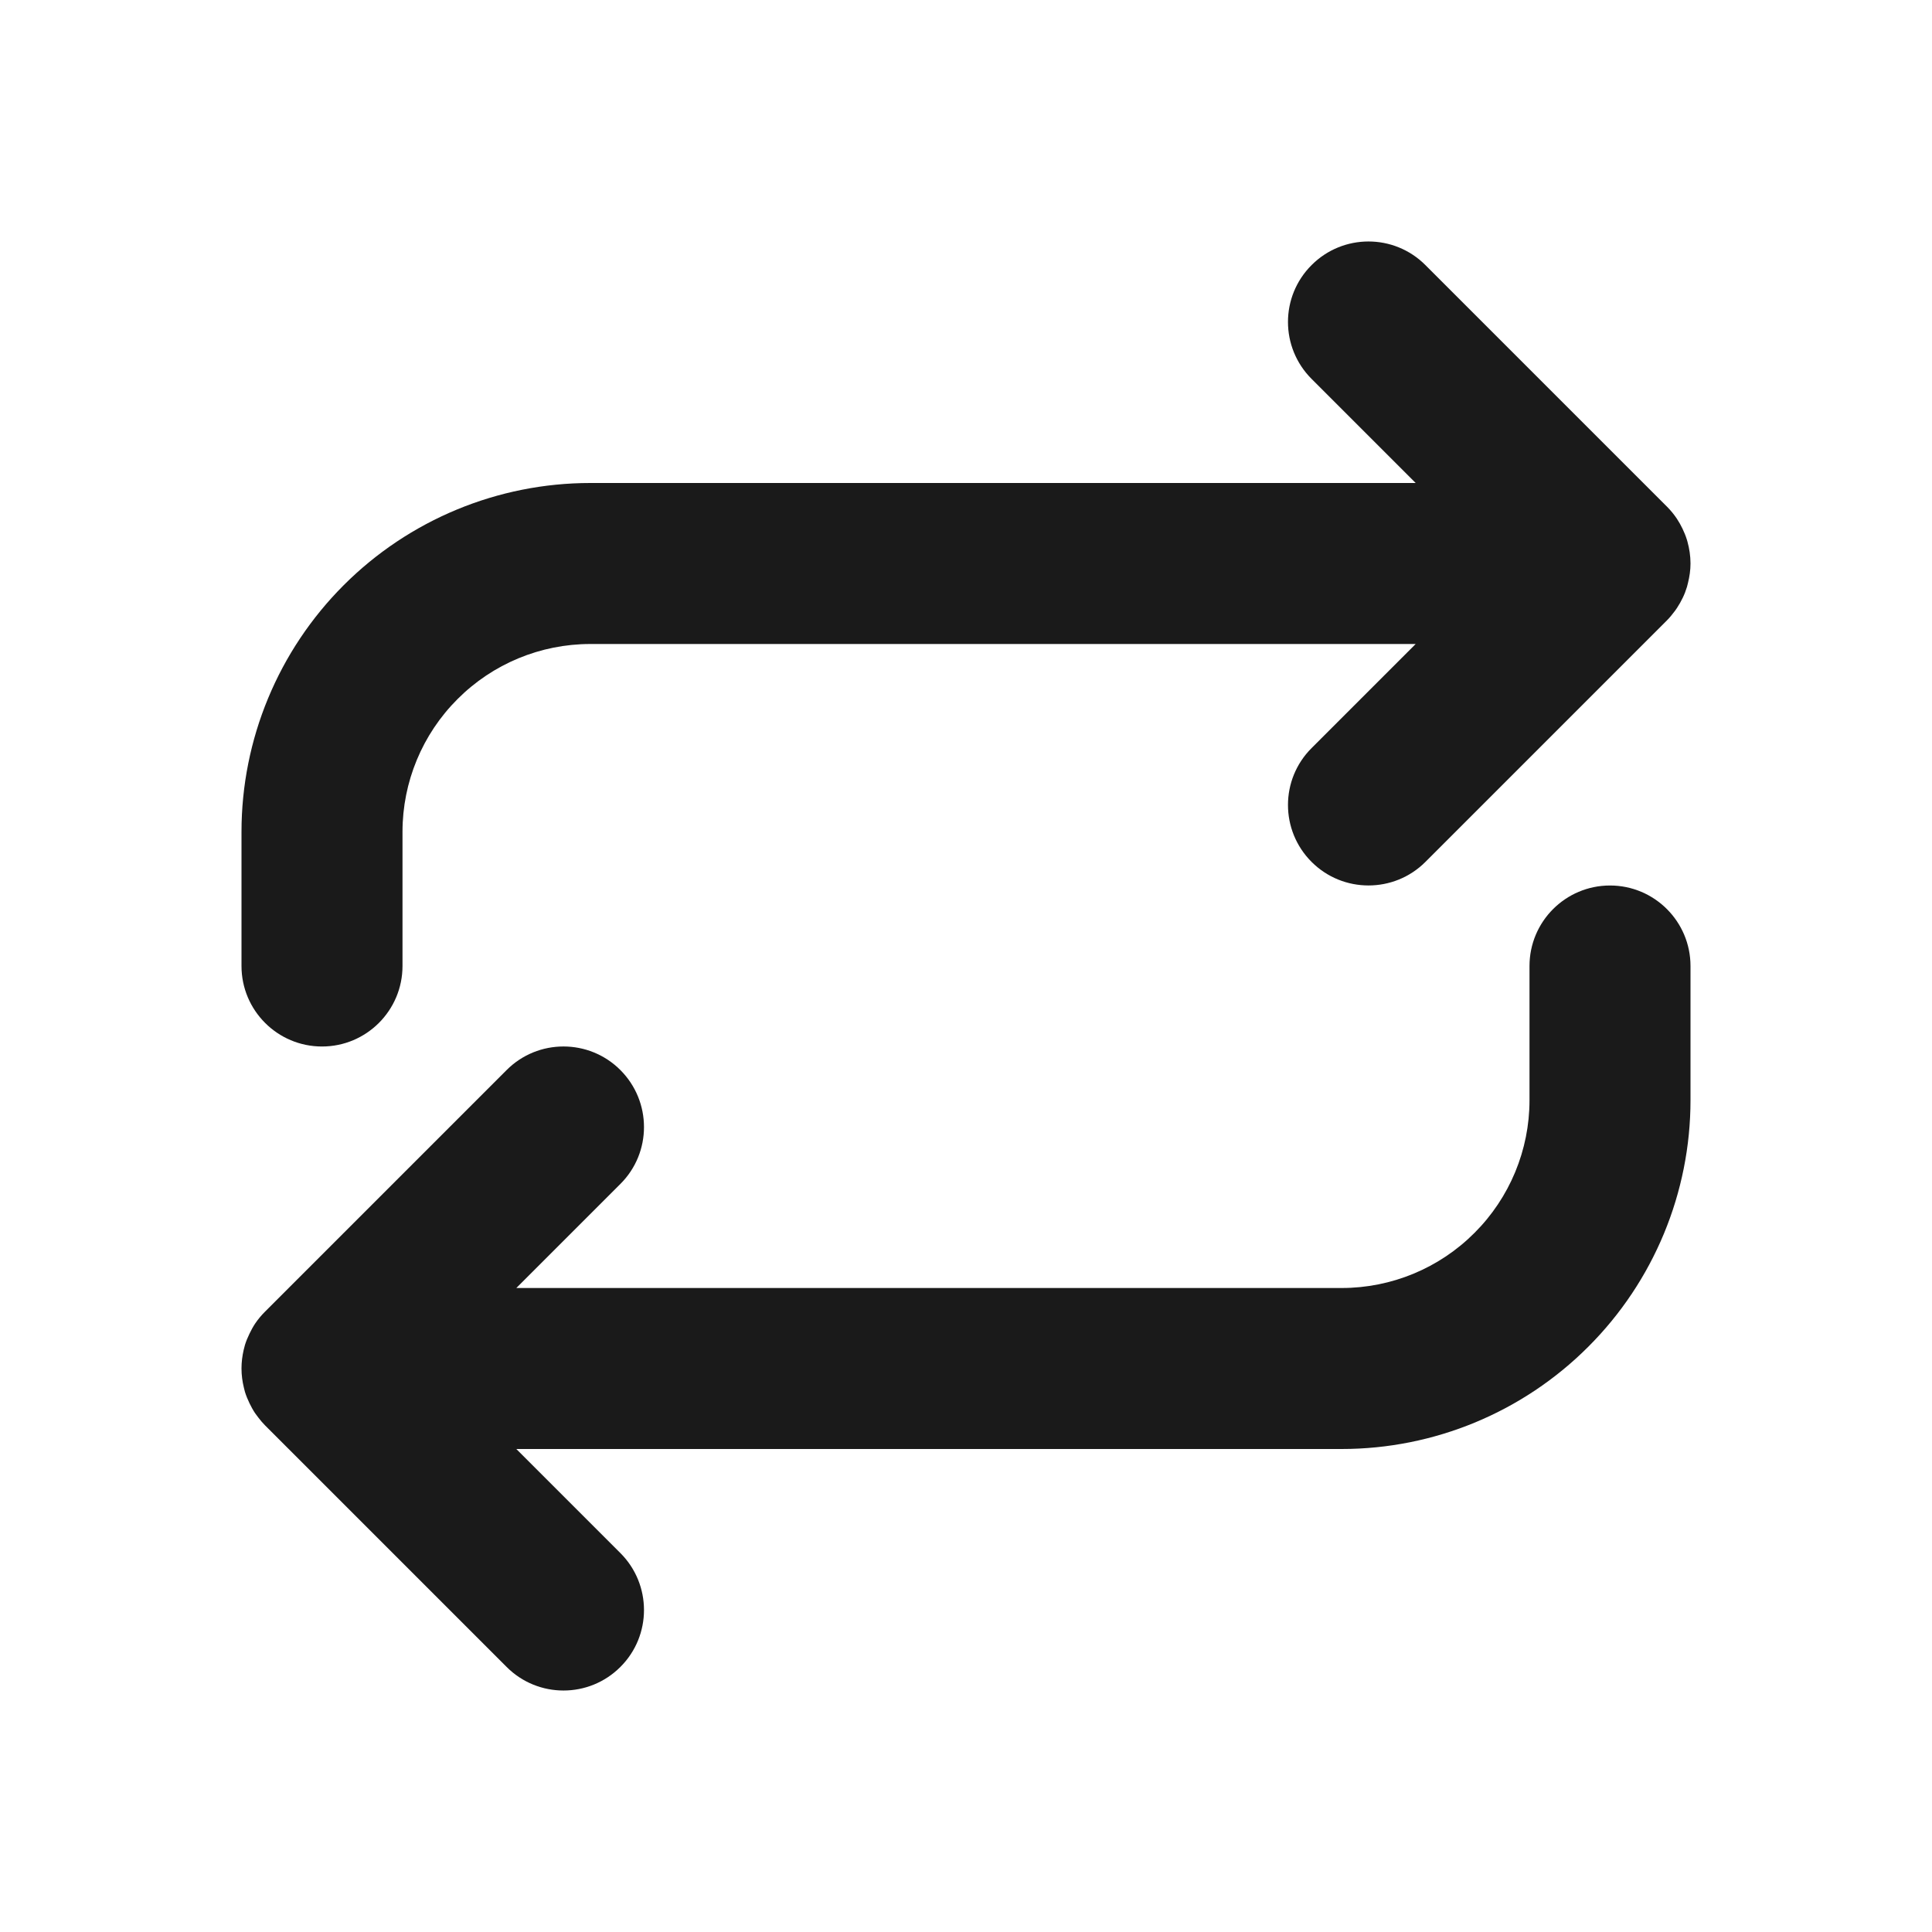 <svg width="24" height="24" viewBox="0 0 24 24" fill="none" xmlns="http://www.w3.org/2000/svg">
<path d="M20 11C20.552 11 21 11.448 21 12V13.667C21 14.816 20.543 15.918 19.73 16.73C18.918 17.543 17.816 18 16.667 18H6.414L7.707 19.293C8.097 19.683 8.098 20.317 7.707 20.707C7.317 21.098 6.683 21.098 6.293 20.707L3.293 17.707C3.262 17.676 3.234 17.642 3.208 17.608C3.194 17.59 3.181 17.573 3.168 17.554C3.142 17.515 3.12 17.474 3.1 17.433C3.078 17.387 3.058 17.34 3.043 17.291C3.038 17.274 3.034 17.257 3.03 17.24C3.011 17.163 3 17.083 3 17C3 16.92 3.01 16.843 3.027 16.769C3.032 16.748 3.037 16.727 3.043 16.707C3.058 16.658 3.078 16.612 3.1 16.566C3.12 16.525 3.142 16.483 3.168 16.444C3.204 16.39 3.247 16.339 3.293 16.293L6.293 13.293C6.683 12.902 7.317 12.902 7.707 13.293C8.097 13.684 8.098 14.317 7.707 14.707L6.414 16H16.667C17.286 16 17.879 15.754 18.316 15.316C18.754 14.879 19 14.286 19 13.667V12C19 11.448 19.448 11 20 11Z" fill="#1A1A1A"/>
<path d="M16.293 3.293C16.683 2.902 17.317 2.902 17.707 3.293L20.707 6.293C20.753 6.339 20.795 6.39 20.831 6.444C20.857 6.484 20.88 6.524 20.9 6.566C20.922 6.612 20.941 6.658 20.956 6.707C20.958 6.714 20.96 6.721 20.962 6.728C20.986 6.815 21 6.906 21 7C21 7.083 20.988 7.163 20.969 7.24C20.965 7.257 20.961 7.274 20.956 7.291C20.942 7.337 20.925 7.382 20.904 7.425C20.883 7.469 20.859 7.512 20.831 7.554C20.823 7.565 20.816 7.576 20.808 7.587C20.777 7.628 20.745 7.669 20.707 7.707L17.707 10.707C17.317 11.097 16.683 11.097 16.293 10.707C15.902 10.316 15.902 9.683 16.293 9.293L17.586 8H7.333C6.714 8 6.121 8.246 5.684 8.684C5.246 9.121 5 9.714 5 10.333V12C5 12.552 4.552 13 4 13C3.448 13 3 12.552 3 12V10.333C3 9.184 3.457 8.082 4.27 7.269C5.082 6.457 6.184 6 7.333 6H17.586L16.293 4.707C15.902 4.316 15.902 3.683 16.293 3.293Z" fill="#1A1A1A"/>
</svg>
